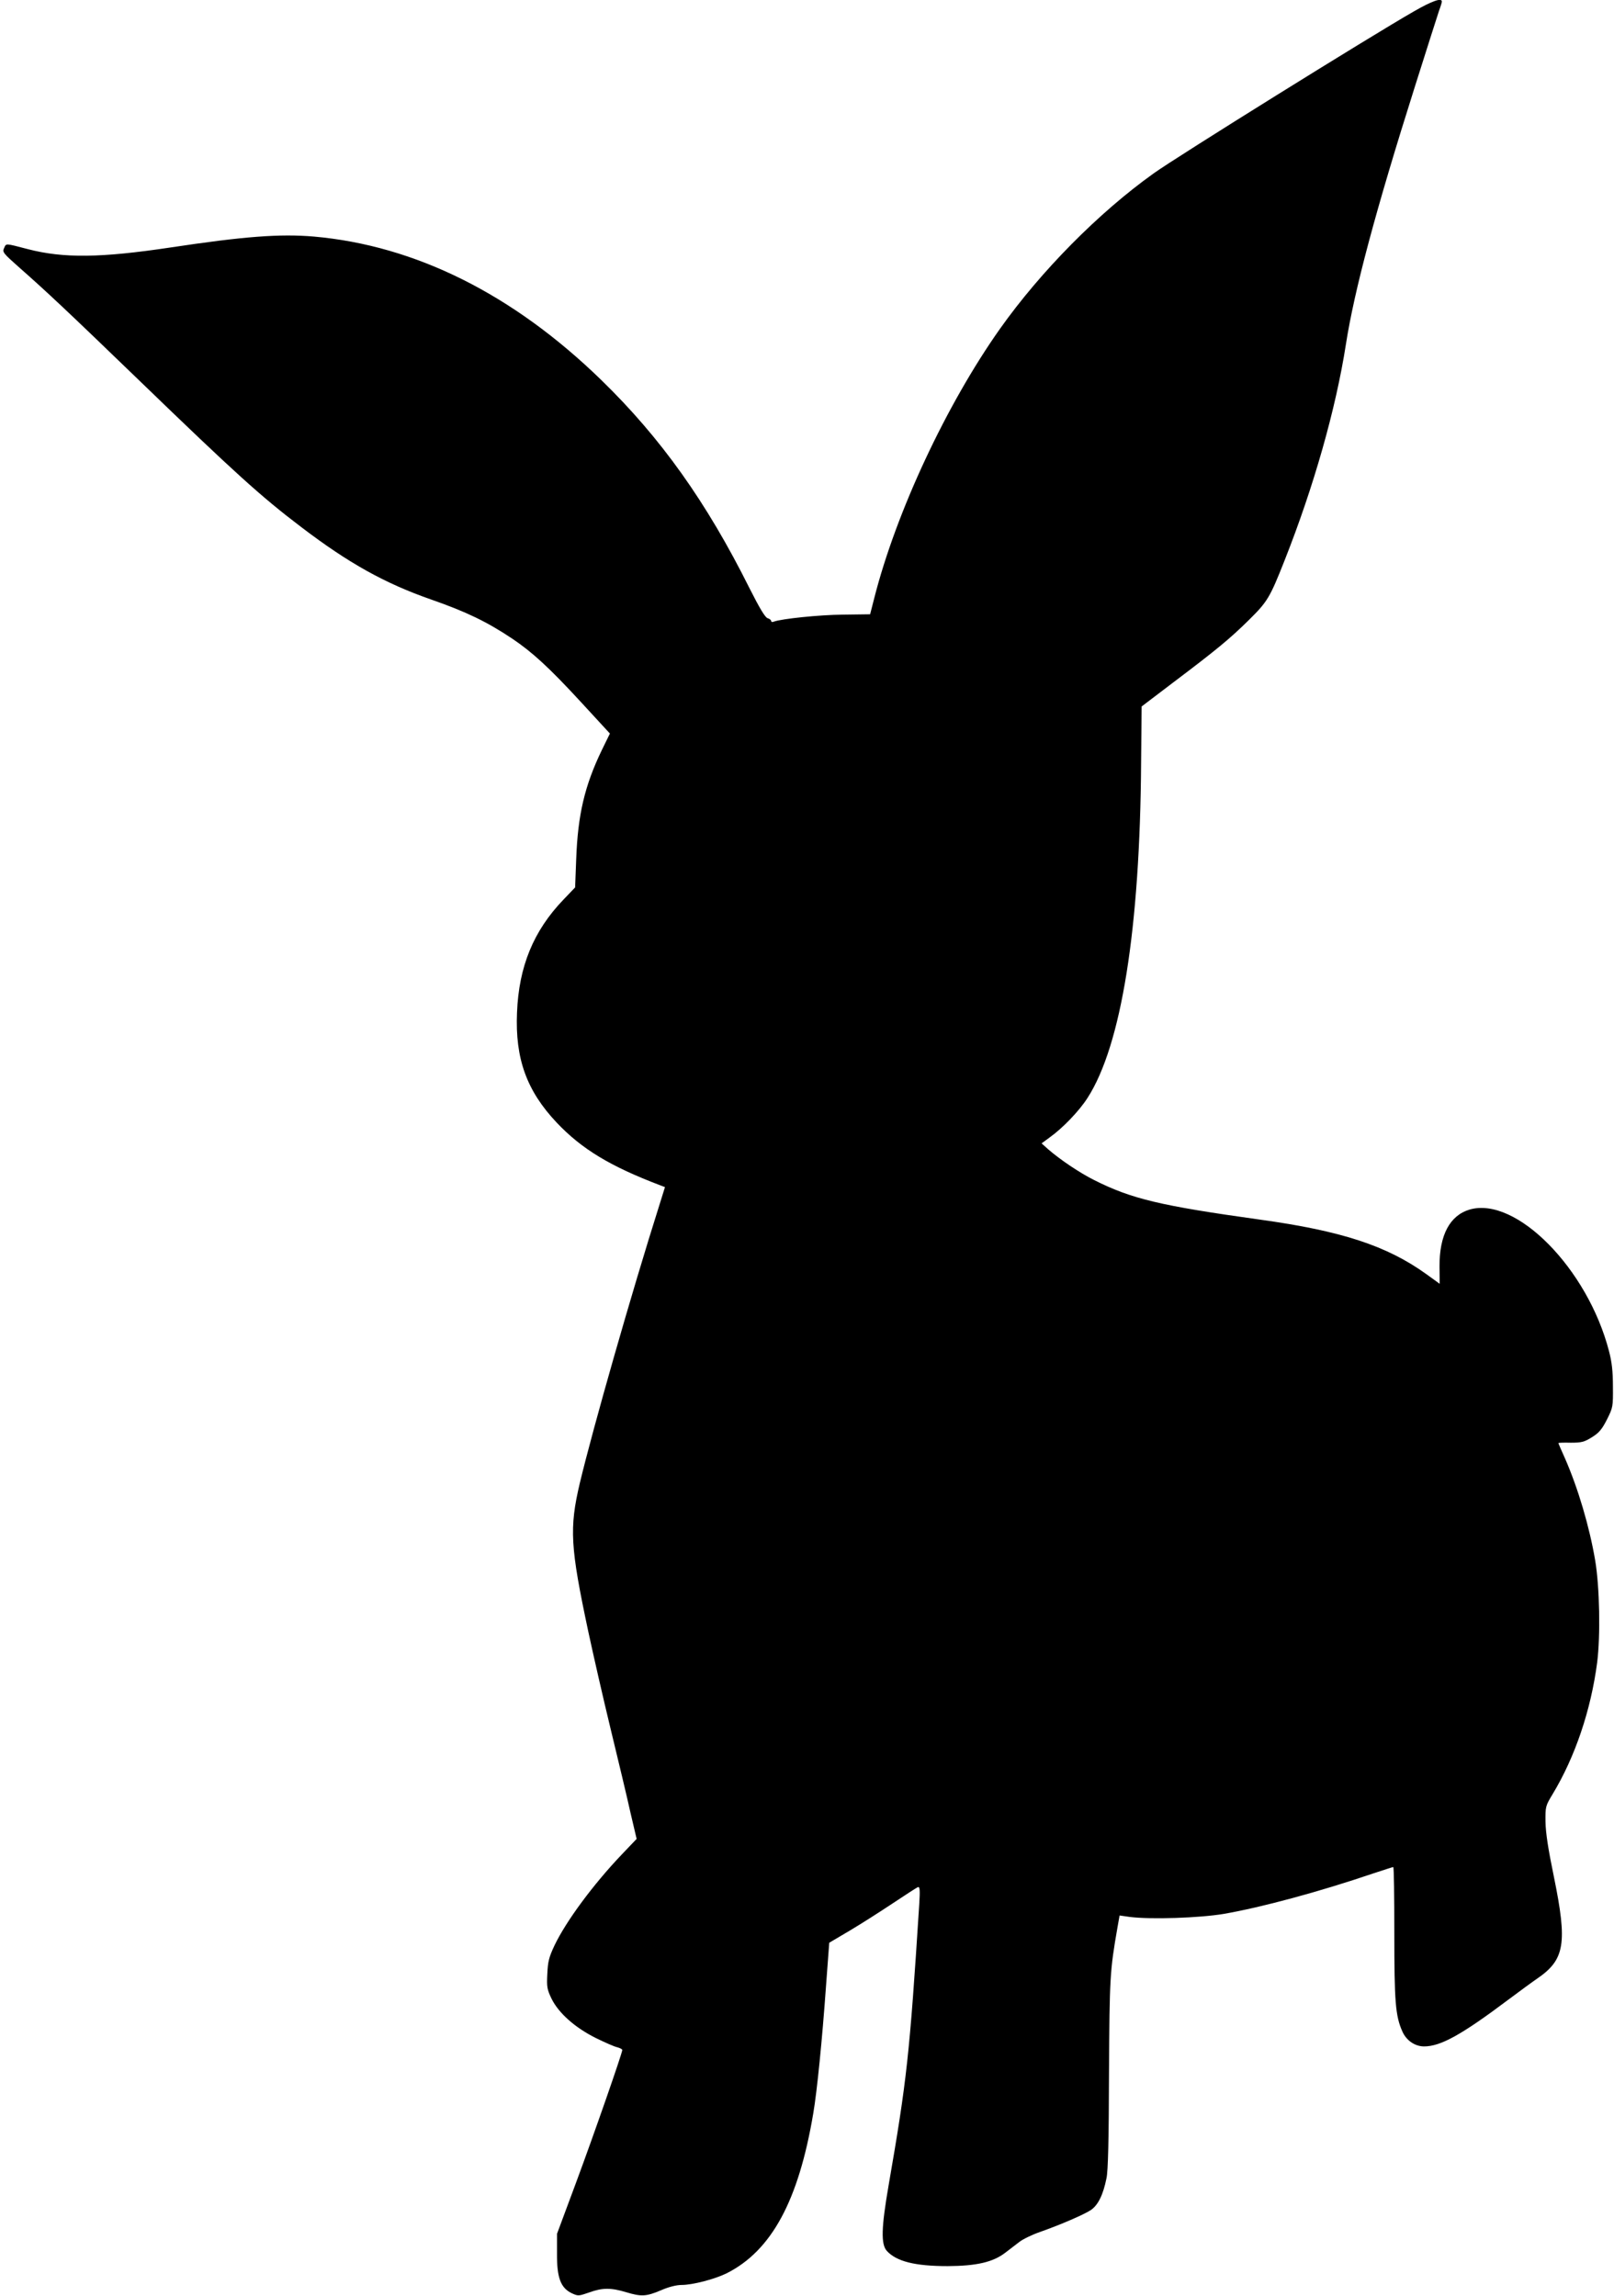  <svg version="1.0" xmlns="http://www.w3.org/2000/svg"
 width="900pt" height="1280pt" viewBox="0 0 900 1280"
 preserveAspectRatio="xMidYMid meet"><g transform="translate(0,1280) scale(0.1,-0.1)"
fill="#000000" stroke="none">
<path d="M7885 12737 c-243 -139 -1321 -810 -1451 -903 -307 -219 -630 -546
-857 -866 -300 -424 -580 -1023 -702 -1503 l-23 -90 -151 -2 c-131 -1 -343
-23 -386 -39 -8 -4 -15 -2 -15 4 0 5 -9 12 -19 15 -14 3 -46 57 -102 168 -239
479 -494 837 -825 1159 -492 479 -1037 751 -1604 801 -190 16 -389 1 -800 -61
-387 -58 -595 -61 -795 -9 -127 33 -120 33 -132 6 -11 -23 -5 -29 85 -109 152
-134 260 -235 667 -628 537 -519 681 -649 905 -819 265 -202 467 -314 725
-404 195 -68 311 -124 453 -219 111 -75 204 -160 381 -352 l162 -176 -45 -92
c-96 -199 -134 -361 -143 -609 l-6 -157 -66 -69 c-166 -173 -248 -372 -258
-629 -11 -257 54 -436 221 -613 140 -148 299 -244 578 -350 l26 -10 -29 -93
c-159 -502 -372 -1249 -446 -1558 -59 -251 -53 -354 47 -825 27 -126 83 -372
125 -545 42 -173 92 -382 110 -464 l35 -149 -83 -87 c-159 -167 -310 -371
-375 -507 -31 -66 -37 -90 -40 -159 -4 -73 -1 -87 24 -139 40 -80 130 -160
246 -218 51 -25 105 -49 121 -52 15 -4 27 -11 27 -15 0 -17 -158 -471 -258
-740 l-106 -285 0 -110 c-1 -134 20 -191 82 -221 36 -17 39 -16 97 4 74 27
121 27 205 2 86 -26 112 -25 195 10 43 19 87 30 116 30 61 0 184 32 251 65
250 126 401 404 483 892 21 122 50 414 71 709 l18 242 115 68 c64 38 172 107
241 153 69 46 131 86 138 89 11 4 13 -14 8 -94 -54 -844 -69 -980 -171 -1569
-41 -237 -43 -328 -10 -365 54 -59 157 -85 340 -85 161 1 252 22 321 75 21 16
56 43 77 59 20 16 72 41 115 56 119 42 243 96 284 122 41 28 69 84 88 178 9
41 13 219 14 585 3 536 5 571 47 812 l12 68 56 -8 c117 -15 389 -6 526 17 212
37 531 123 834 226 58 19 107 35 110 35 4 0 6 -165 6 -367 0 -384 6 -463 45
-550 22 -50 70 -83 121 -83 92 0 208 64 469 260 63 47 135 100 160 117 156
106 171 196 95 568 -32 154 -46 246 -47 307 -1 85 0 89 40 155 125 207 213
467 248 733 19 150 14 421 -11 570 -32 188 -95 401 -168 568 -21 46 -37 84
-37 86 0 2 31 3 69 2 60 0 75 4 117 30 39 24 56 43 84 98 34 68 35 72 34 185
0 84 -6 138 -22 198 -119 459 -518 864 -777 789 -111 -33 -169 -143 -168 -318
l1 -96 -76 55 c-219 157 -471 240 -927 303 -553 77 -715 115 -925 221 -78 39
-187 112 -254 170 l-38 34 45 33 c73 52 165 148 211 220 189 293 293 944 299
1871 l3 312 175 133 c240 181 319 246 425 351 101 100 115 122 197 330 163
412 286 845 342 1205 47 301 165 743 384 1435 66 209 127 400 135 424 9 24 16
47 16 52 0 23 -54 4 -155 -54z"/>
</g>
</svg>

